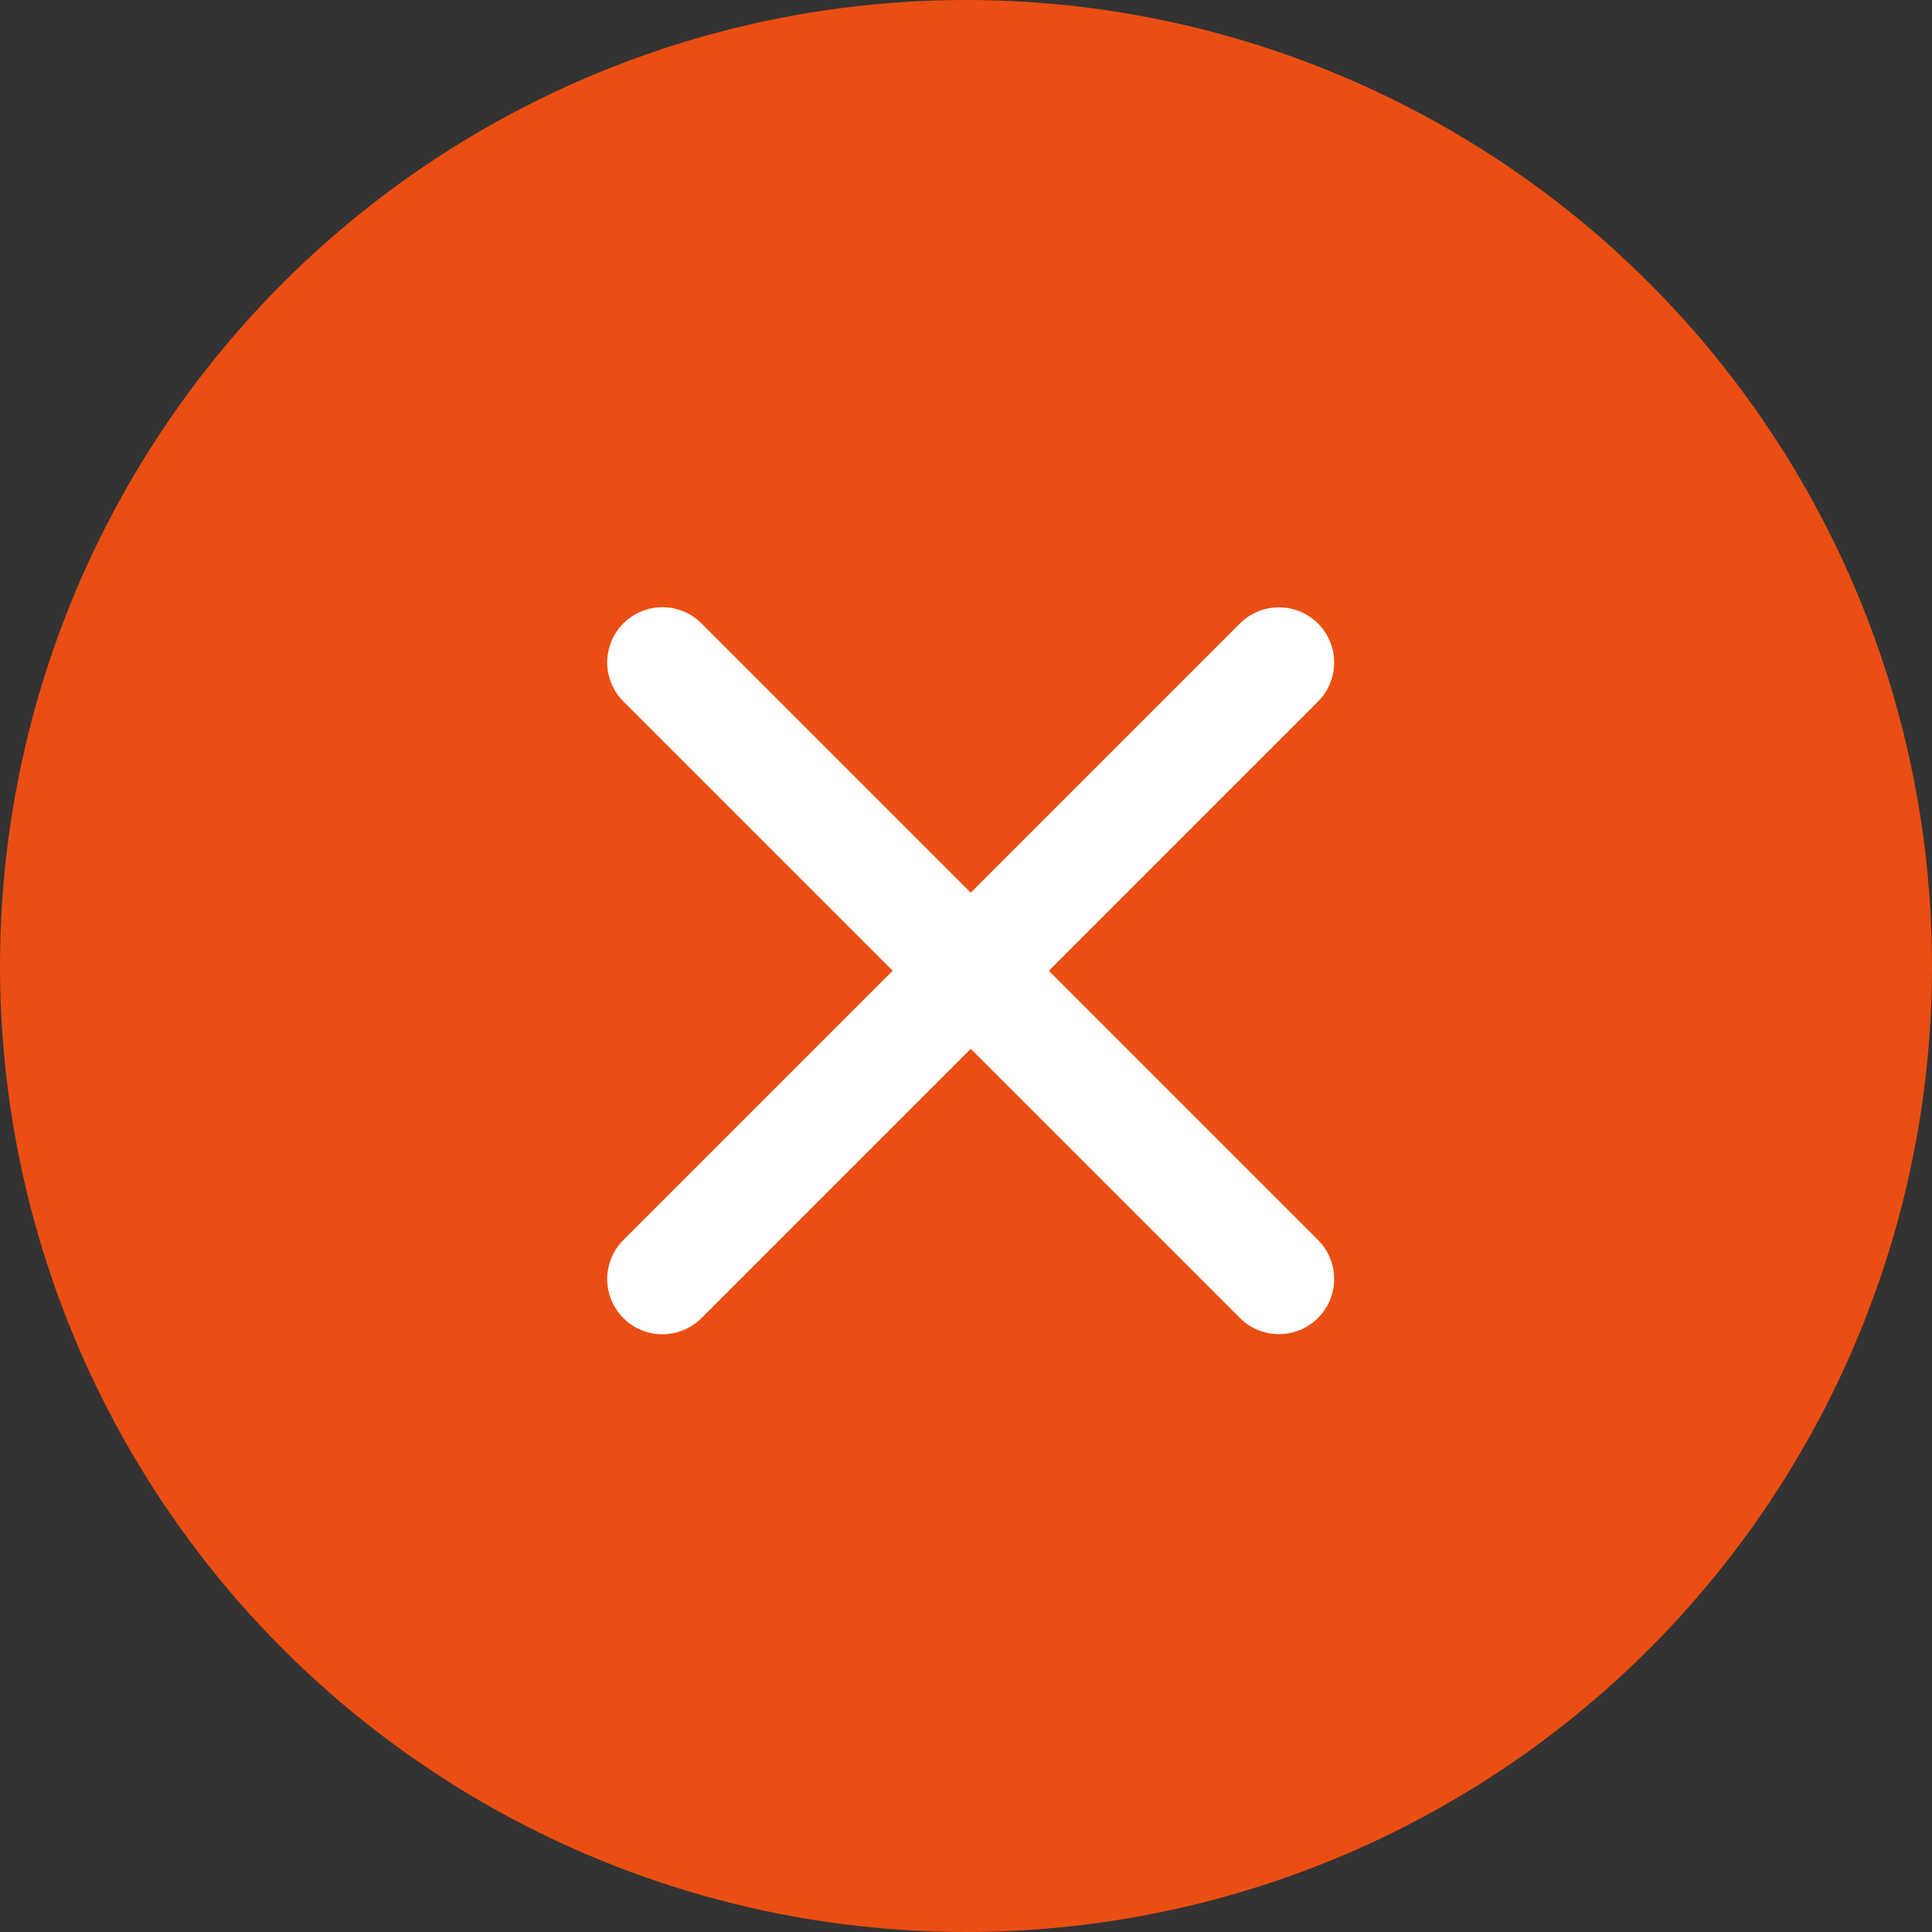 <svg xmlns="http://www.w3.org/2000/svg" width="70" height="70" viewBox="0 0 70 70">
  <rect x="0" y="0" width="70" height="70" fill="#333333" stroke="none"/>
  <g id="グループ_12" data-name="グループ 12" transform="translate(-1637 -77)">
    <circle id="楕円形_1" data-name="楕円形 1" cx="35" cy="35" r="35" transform="translate(1637 77)" fill="#eb4e12"/>
    <g id="グループ_8" data-name="グループ 8" transform="translate(-104.327 -12.786)">
      <line id="線_3" data-name="線 3" x2="31.592" transform="translate(1765.327 113.786) rotate(45)" fill="none" stroke="#fff" stroke-linecap="round" stroke-width="4"/>
      <line id="線_4" data-name="線 4" x2="31.592" transform="translate(1765.327 136.129) rotate(-45)" fill="none" stroke="#fff" stroke-linecap="round" stroke-width="4"/>
    </g>
  </g>
</svg>
